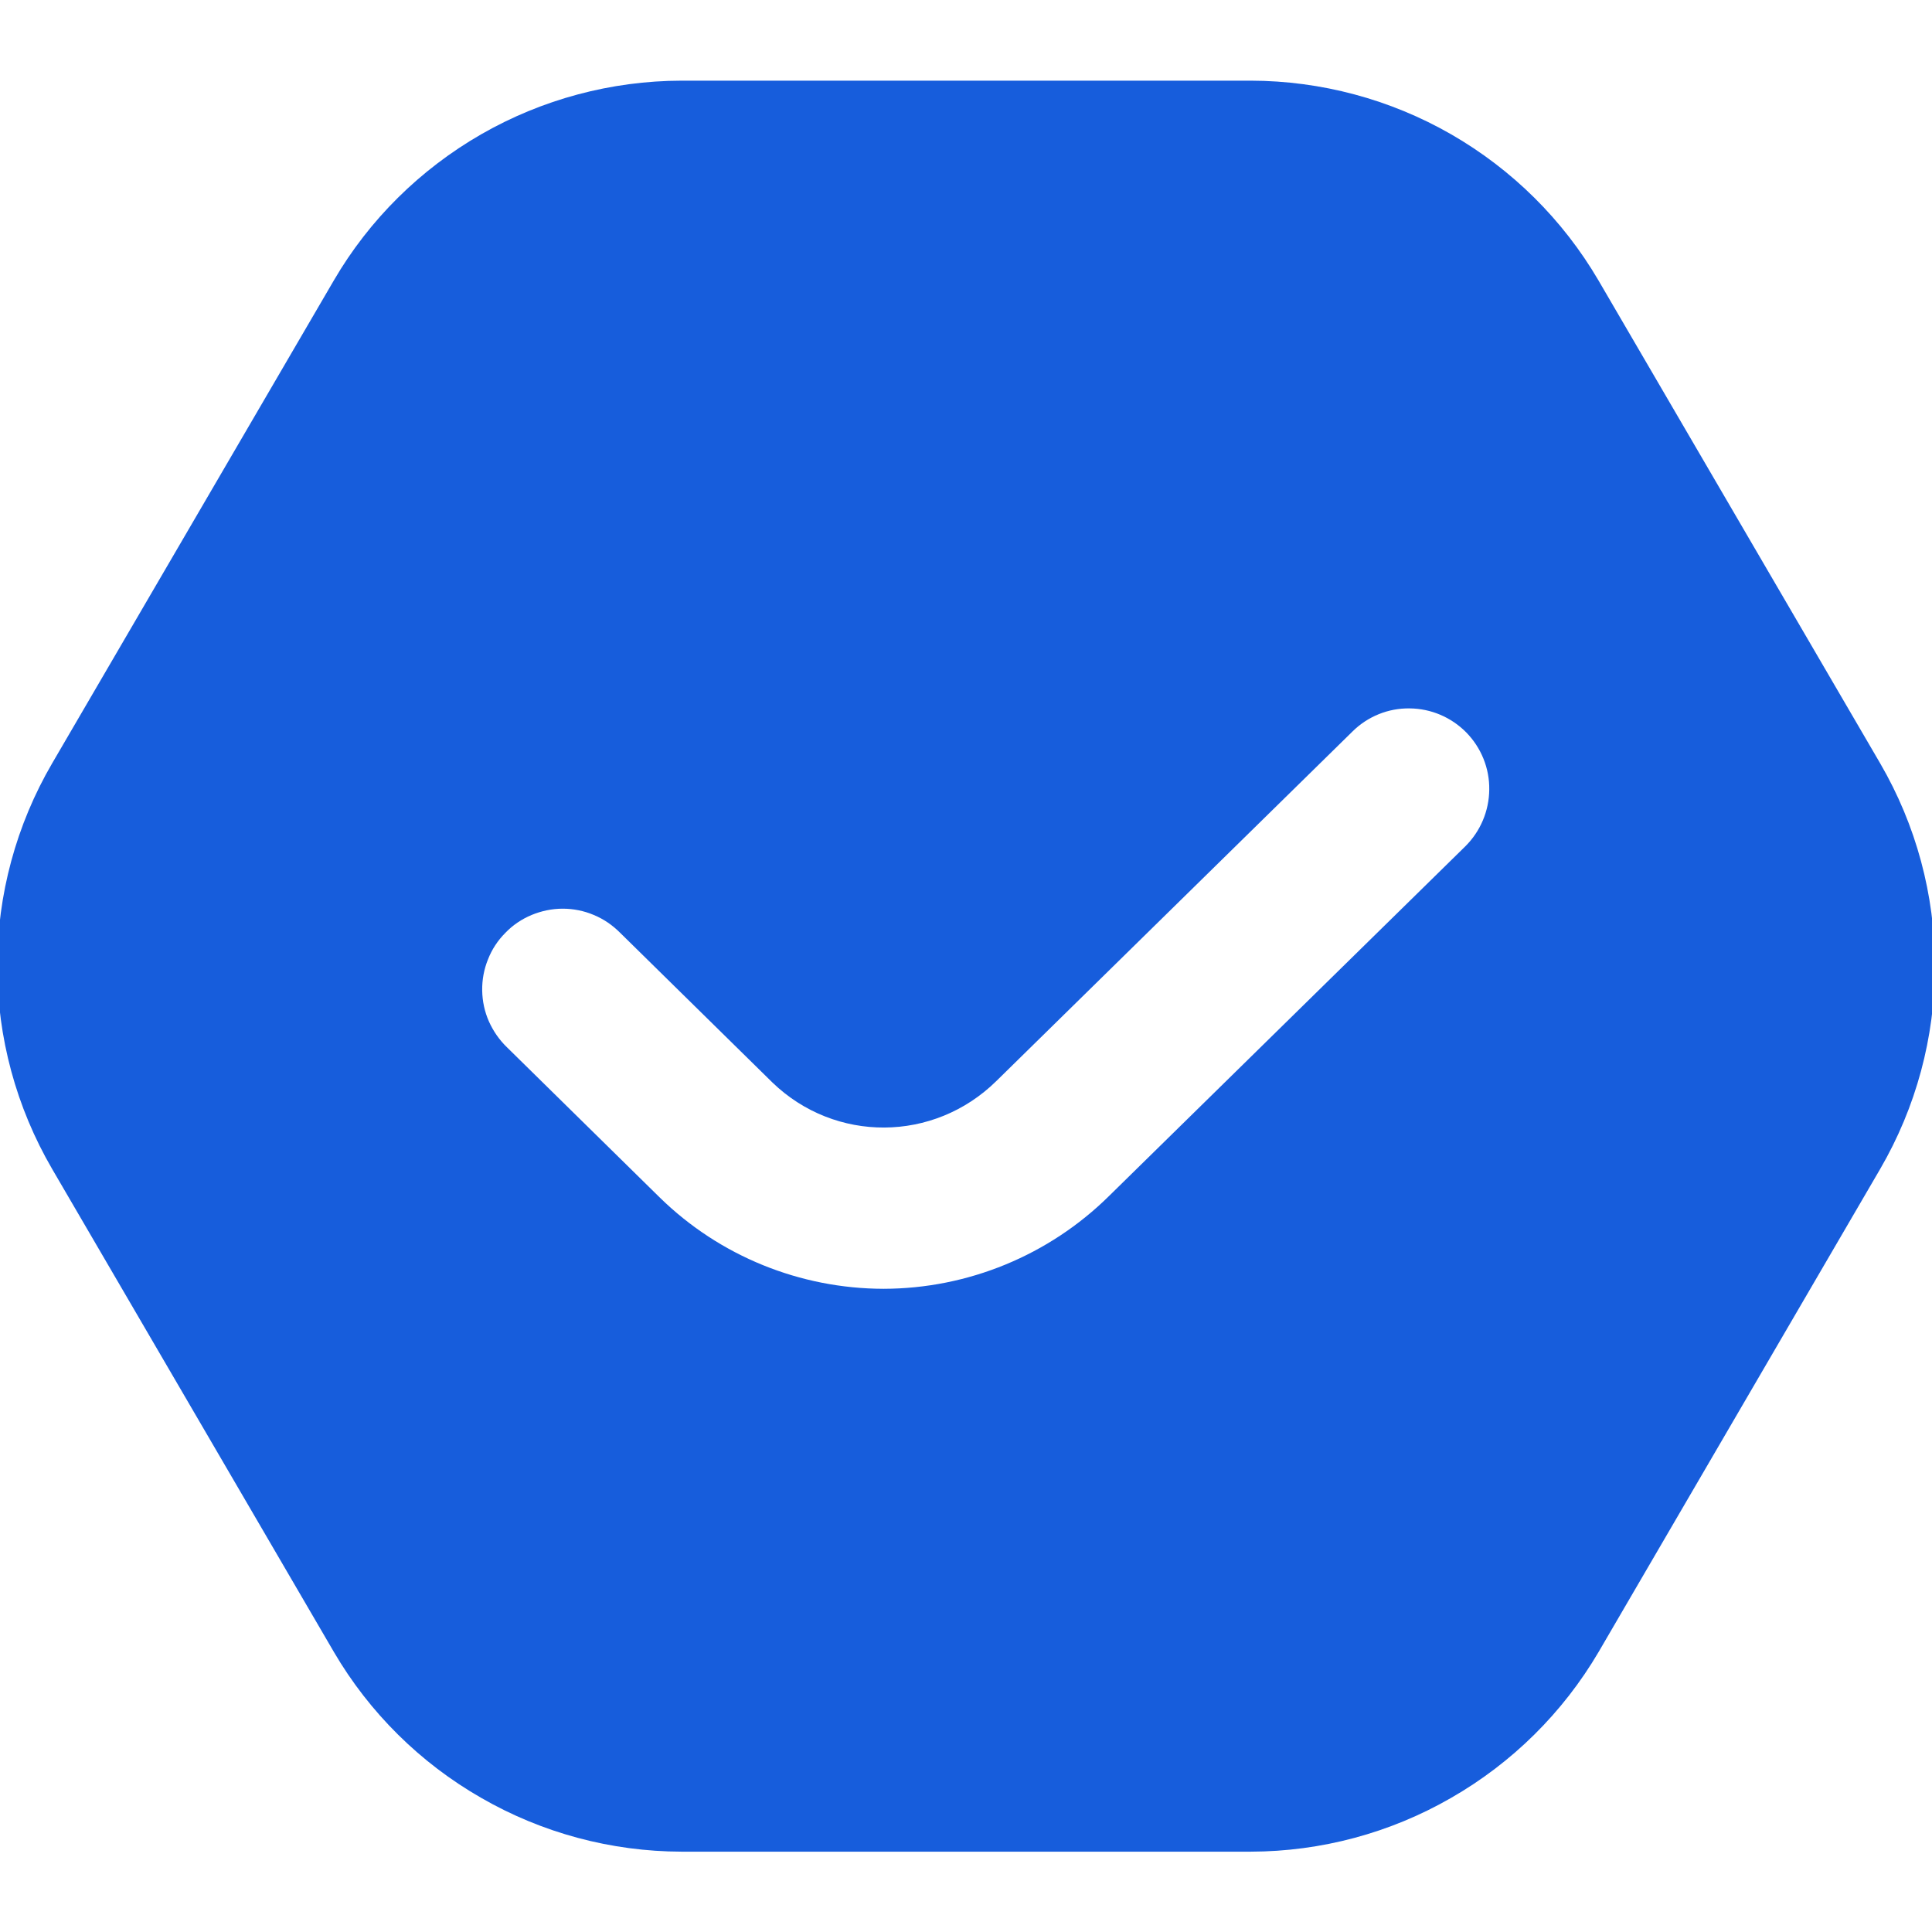 <?xml version="1.0" encoding="UTF-8"?> <svg xmlns="http://www.w3.org/2000/svg" width="12" height="12" viewBox="0 0 12 12" fill="none"> <g clip-path="url(#clip0_116_42)"> <path d="M11.678 4.741L9.928 1.741C9.707 1.364 9.392 1.052 9.013 0.834C8.635 0.617 8.206 0.502 7.769 0.501H4.233C3.796 0.502 3.367 0.617 2.989 0.834C2.61 1.052 2.294 1.364 2.074 1.741L0.324 4.741C0.101 5.123 -0.017 5.558 -0.017 6.001C-0.017 6.443 0.101 6.878 0.324 7.261L2.074 10.261C2.294 10.637 2.61 10.95 2.989 11.167C3.367 11.385 3.796 11.5 4.233 11.501H7.769C8.206 11.5 8.635 11.385 9.013 11.167C9.392 10.95 9.708 10.637 9.929 10.261L11.678 7.261C11.901 6.878 12.018 6.443 12.018 6.001C12.018 5.558 11.901 5.124 11.678 4.741ZM9.101 5.257L6.888 7.429C6.515 7.797 6.012 8.004 5.488 8.005C4.969 8.004 4.471 7.802 4.1 7.44L3.15 6.506C3.102 6.46 3.064 6.405 3.037 6.345C3.01 6.284 2.996 6.219 2.995 6.152C2.994 6.086 3.006 6.02 3.031 5.959C3.055 5.897 3.092 5.841 3.139 5.794C3.185 5.746 3.24 5.709 3.302 5.683C3.363 5.658 3.428 5.644 3.495 5.644C3.561 5.644 3.627 5.657 3.688 5.683C3.749 5.708 3.804 5.746 3.851 5.793L4.798 6.724C5.187 7.099 5.799 7.097 6.188 6.715L8.401 4.543C8.495 4.45 8.623 4.398 8.755 4.4C8.888 4.401 9.014 4.455 9.107 4.549C9.2 4.644 9.252 4.772 9.25 4.904C9.249 5.037 9.195 5.164 9.101 5.257Z" fill="#175DDC"></path> </g> <defs> <clipPath id="clip0_116_42"> <rect width="12" height="12" fill="white" transform="translate(0 0.001)"></rect> </clipPath> </defs> </svg> 